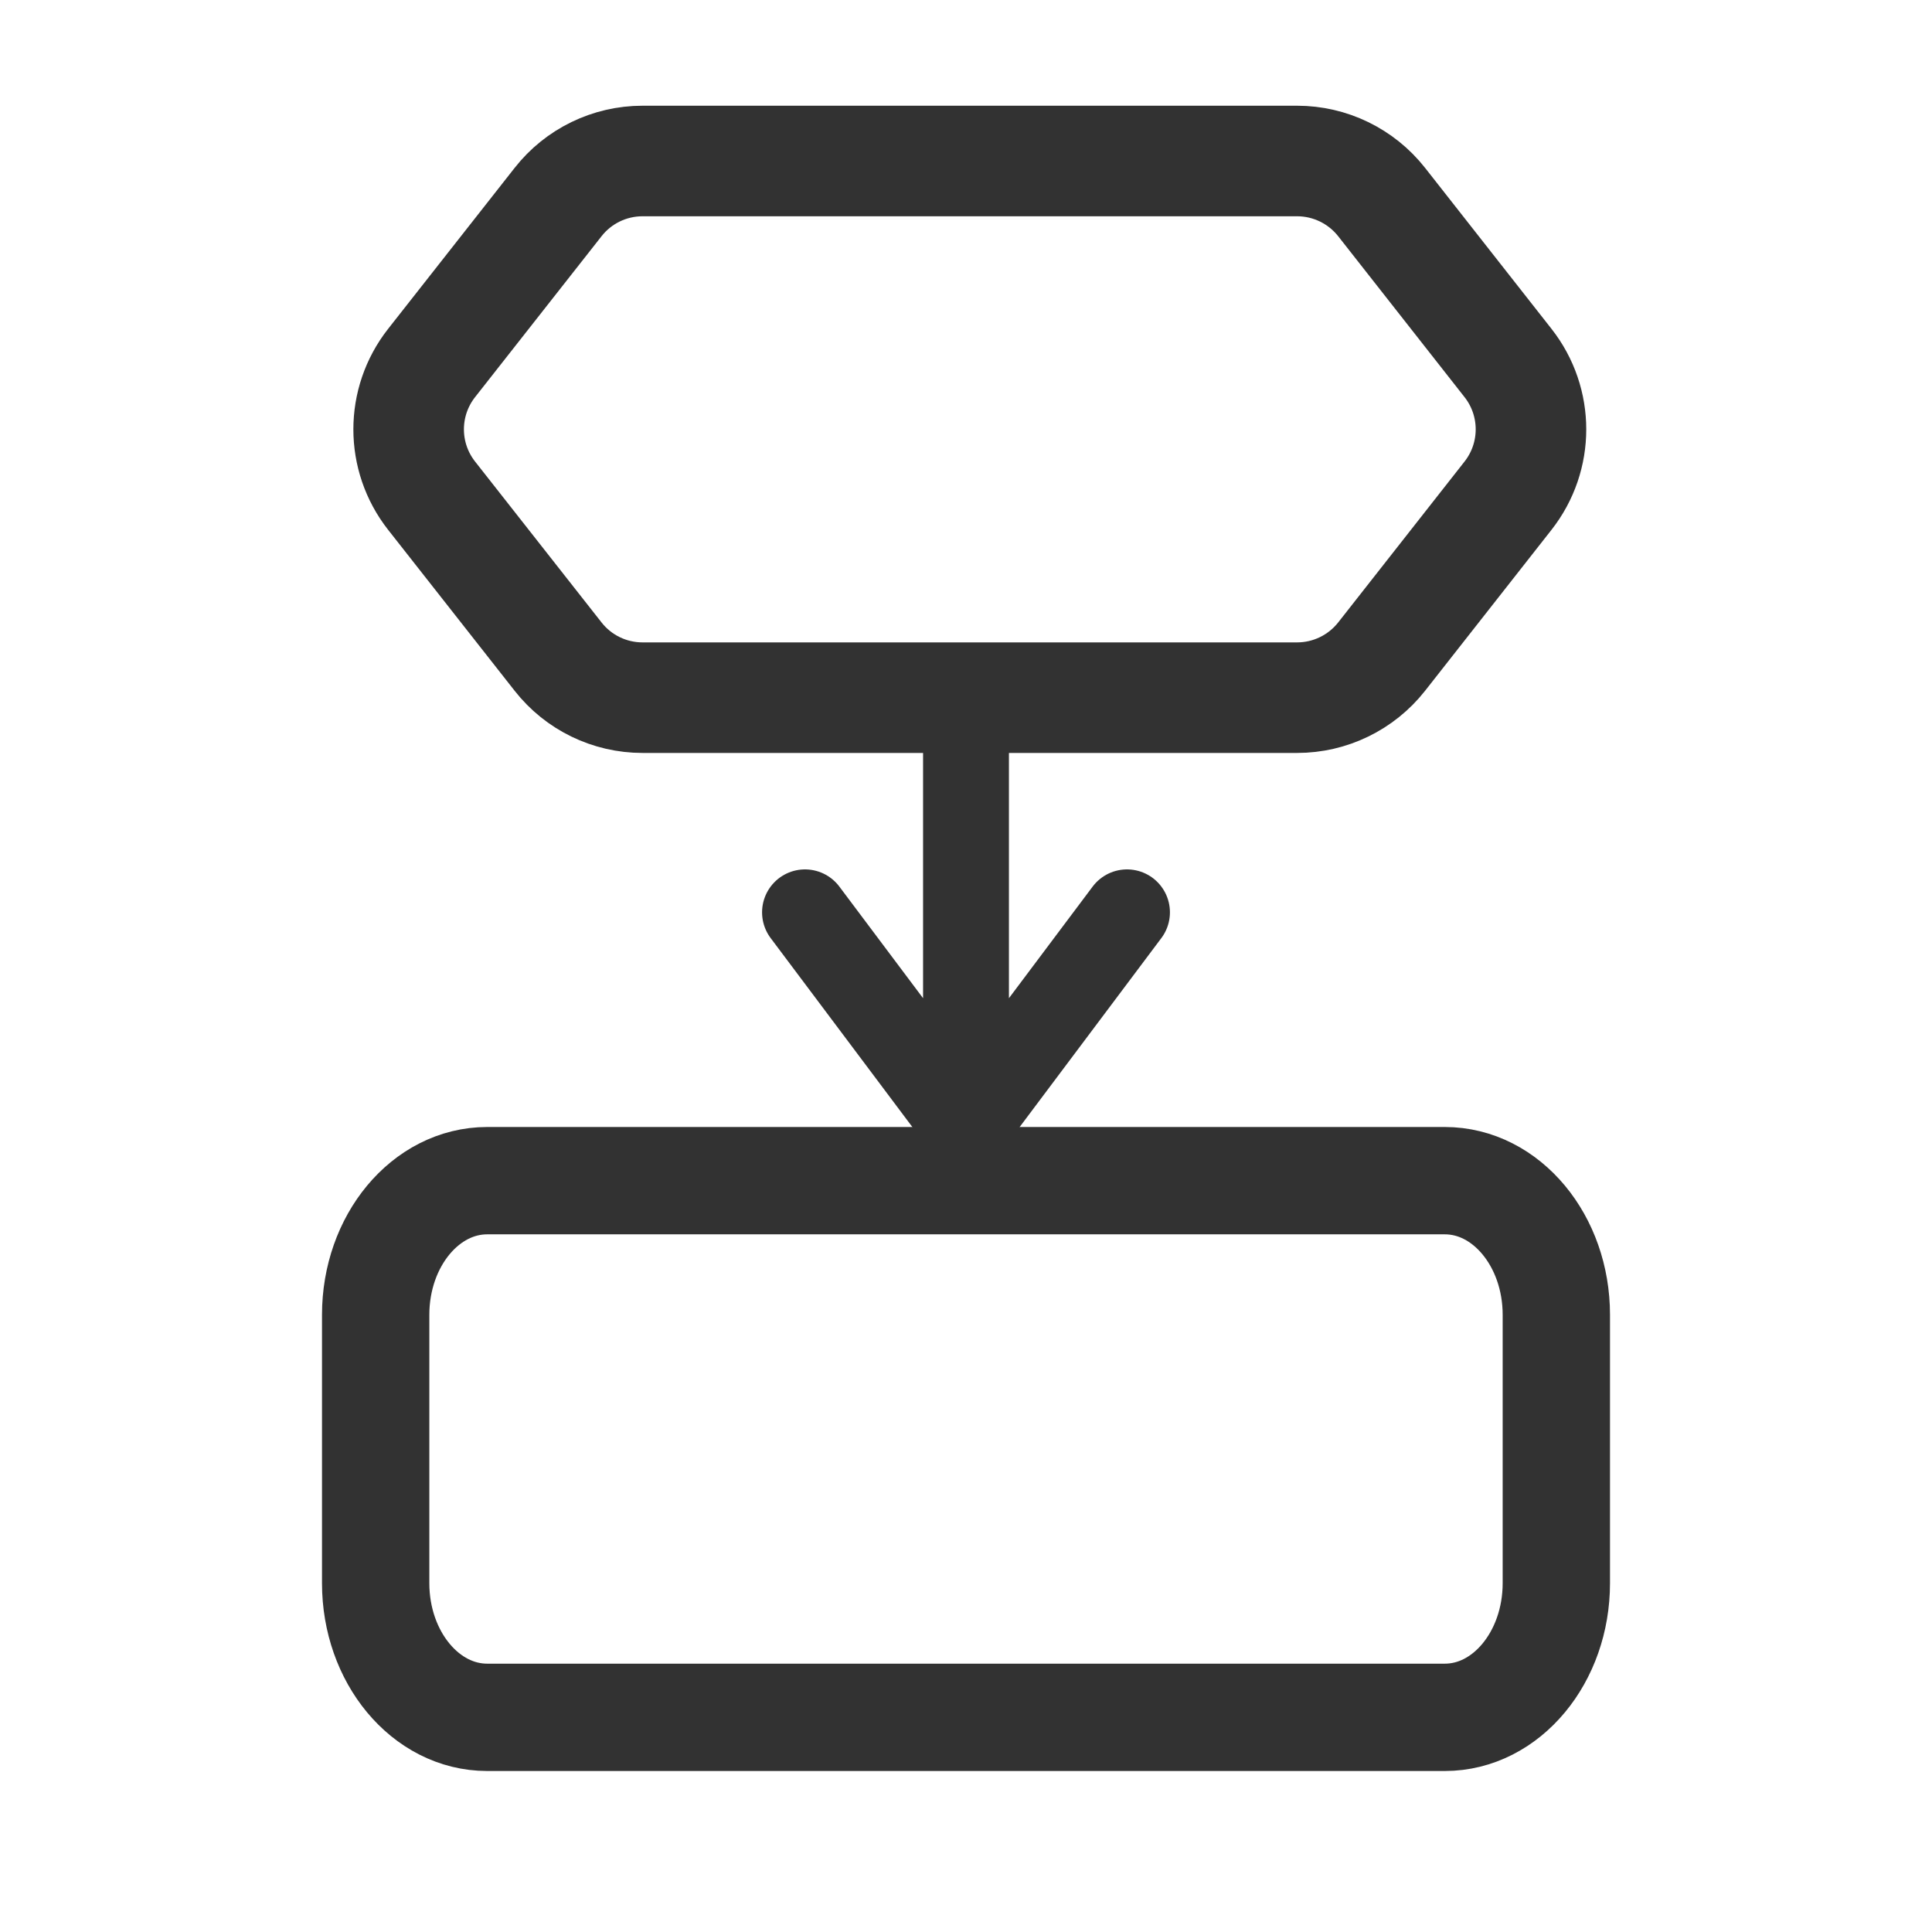 ﻿<?xml version='1.0' encoding='UTF-8'?>
<svg width="18px" height="18px" viewBox="0 0 18 18" xmlns="http://www.w3.org/2000/svg">
  <svg width="18px" height="18px" viewBox="0 0 18 18" xmlns="http://www.w3.org/2000/svg" fill="none">
    <g clip-path="url(#clip0_1178_2)">
      <g mask="url(#mask0_1178_2)">
        <path d="M13.461 11H4.539C3.965 11 3.5 11.56 3.5 12.25V13.5V14.75C3.5 15.44 3.965 16 4.539 16H13.461C14.035 16 14.5 15.44 14.5 14.75V13.5V12.25C14.5 11.56 14.035 11 13.461 11Z" stroke="#323232" />
        <path d="M9 7V10.5M9 10.5L10.5 8.5M9 10.5L7.5 8.5" stroke="#323232" stroke-width="0.8px" stroke-linecap="round" stroke-linejoin="round" />
        <path d="M12.872 1.882C12.682 1.641 12.392 1.5 12.085 1.5H5.986C5.679 1.5 5.389 1.641 5.2 1.882L4.021 3.382C3.736 3.745 3.736 4.255 4.021 4.618L5.2 6.118C5.389 6.359 5.679 6.5 5.986 6.5H12.085C12.392 6.5 12.682 6.359 12.872 6.118L14.05 4.618C14.335 4.255 14.335 3.745 14.05 3.382L12.872 1.882Z" stroke="#323232" stroke-width="1.03px" />
      </g>
    </g>
    <defs>
      <clipPath id="clip0_1178_2">
        <rect x="0" y="0" width="18" height="18" rx="0" ry="0" fill="white" />
      </clipPath>
    </defs>
  </svg>
</svg>